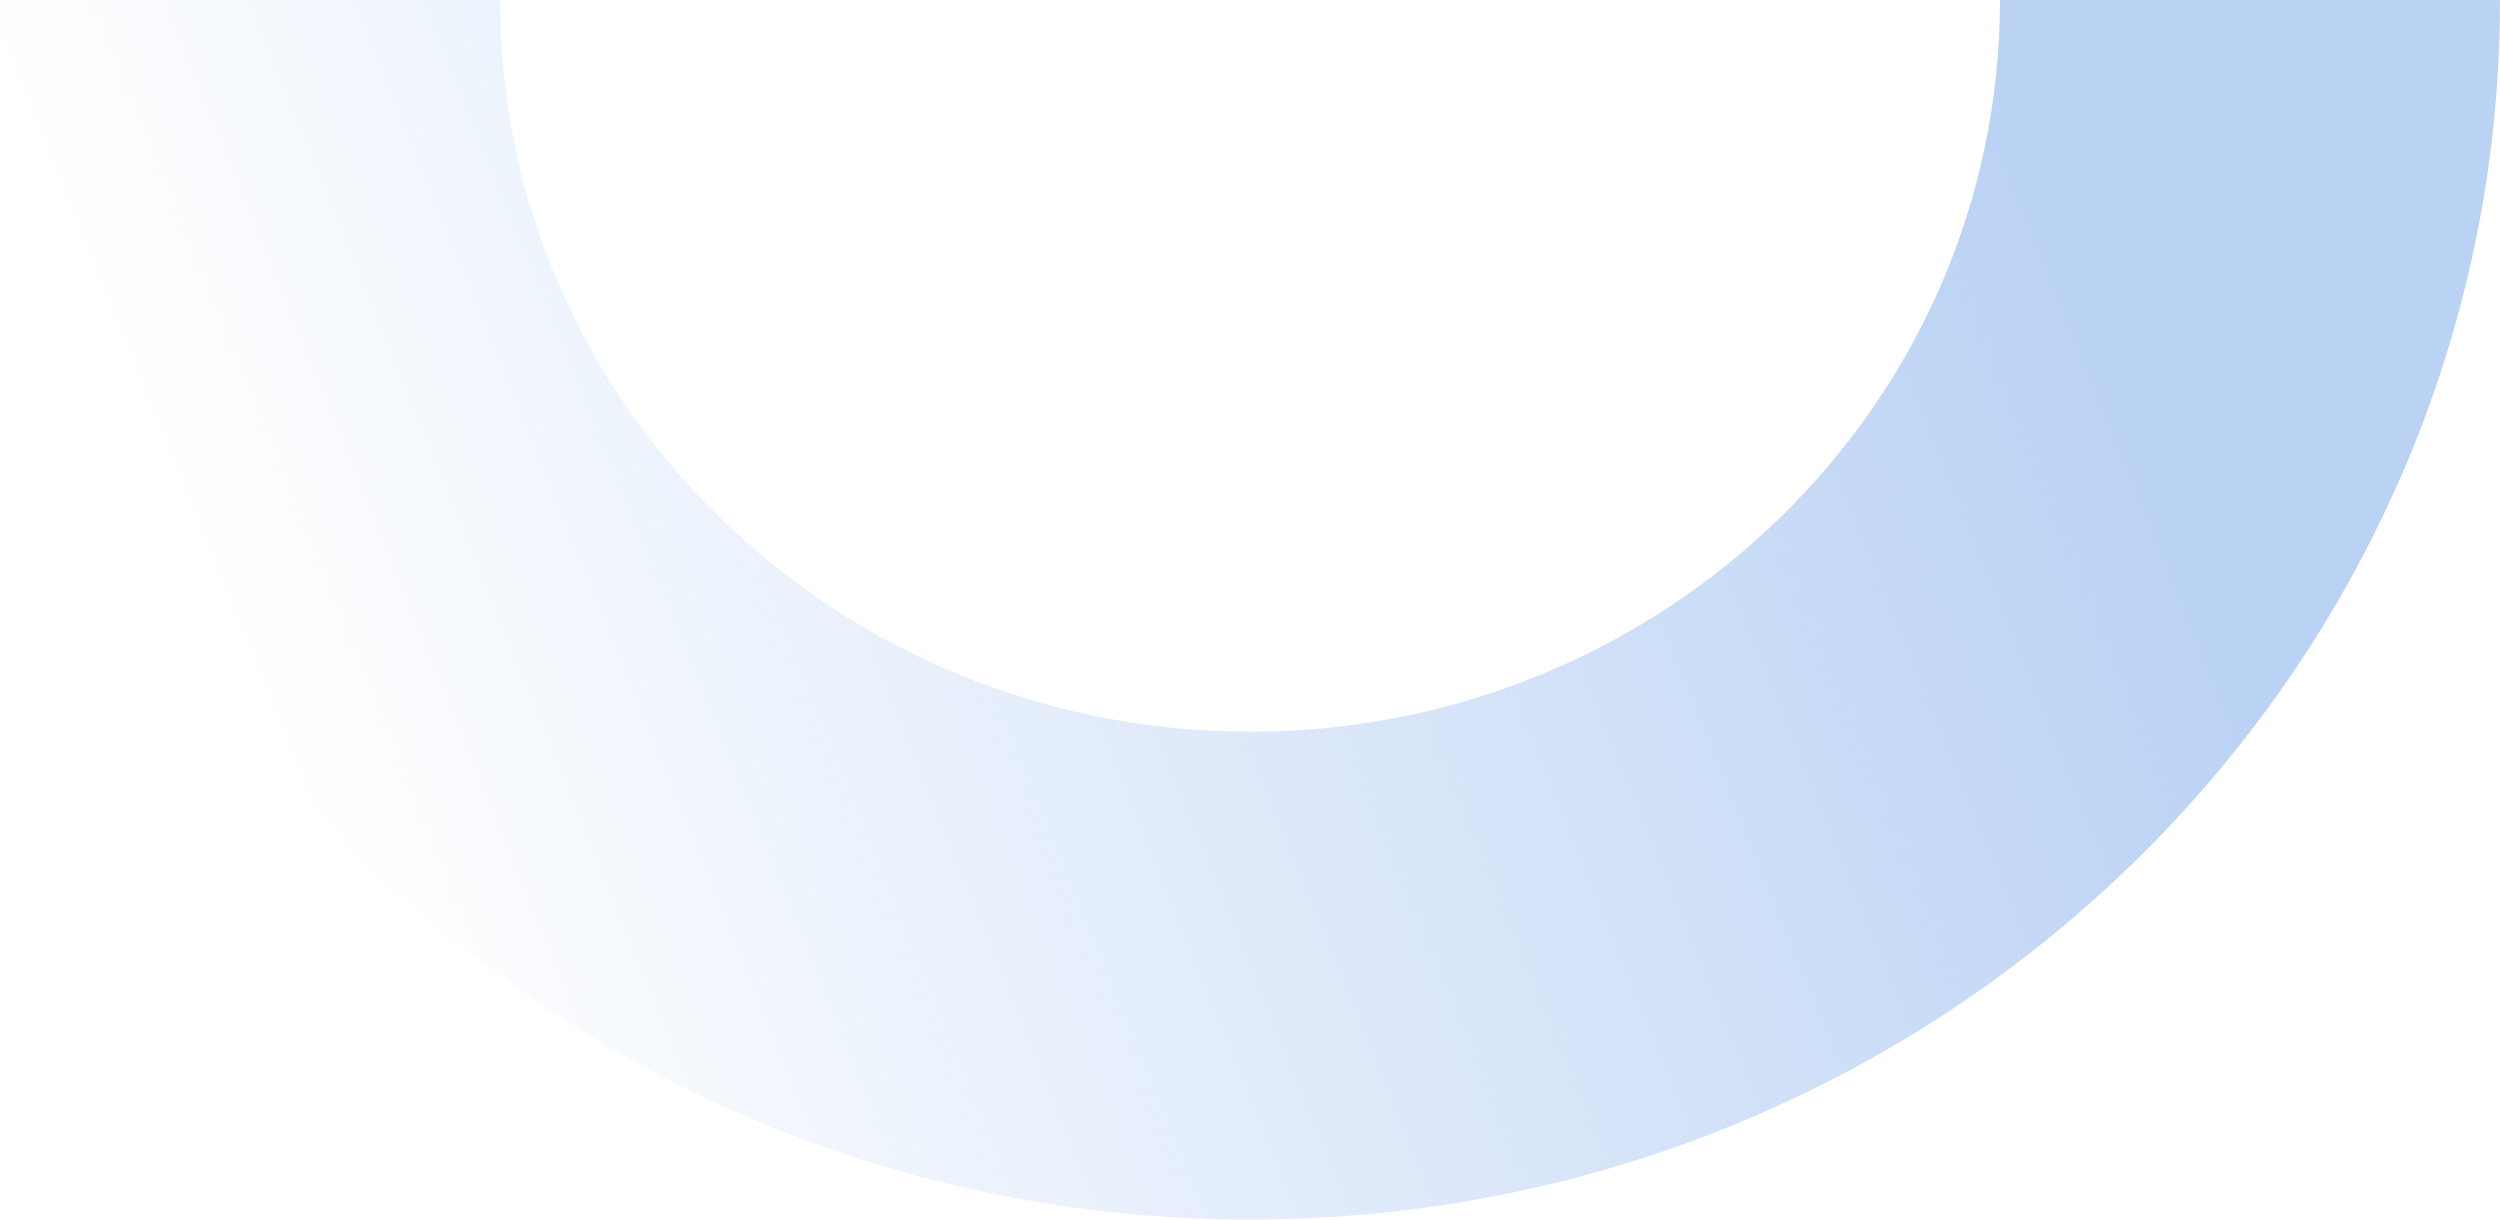 <svg width="164" height="80" viewBox="0 0 164 80" fill="none" xmlns="http://www.w3.org/2000/svg">
<path d="M32.8 0H0C0 44.183 36.713 80 82 80C127.287 80 164 44.183 164 0H131.2C131.2 26.51 109.172 48 82 48C54.828 48 32.8 26.51 32.8 0Z" fill="url(#paint0_linear)"/>
<defs>
<linearGradient id="paint0_linear" x1="21" y1="56.823" x2="142.307" y2="7.6" gradientUnits="userSpaceOnUse">
<stop stop-color="#BAD2F4" stop-opacity="0"/>
<stop offset="0.927" stop-color="#BAD2F4"/>
</linearGradient>
</defs>
</svg>
